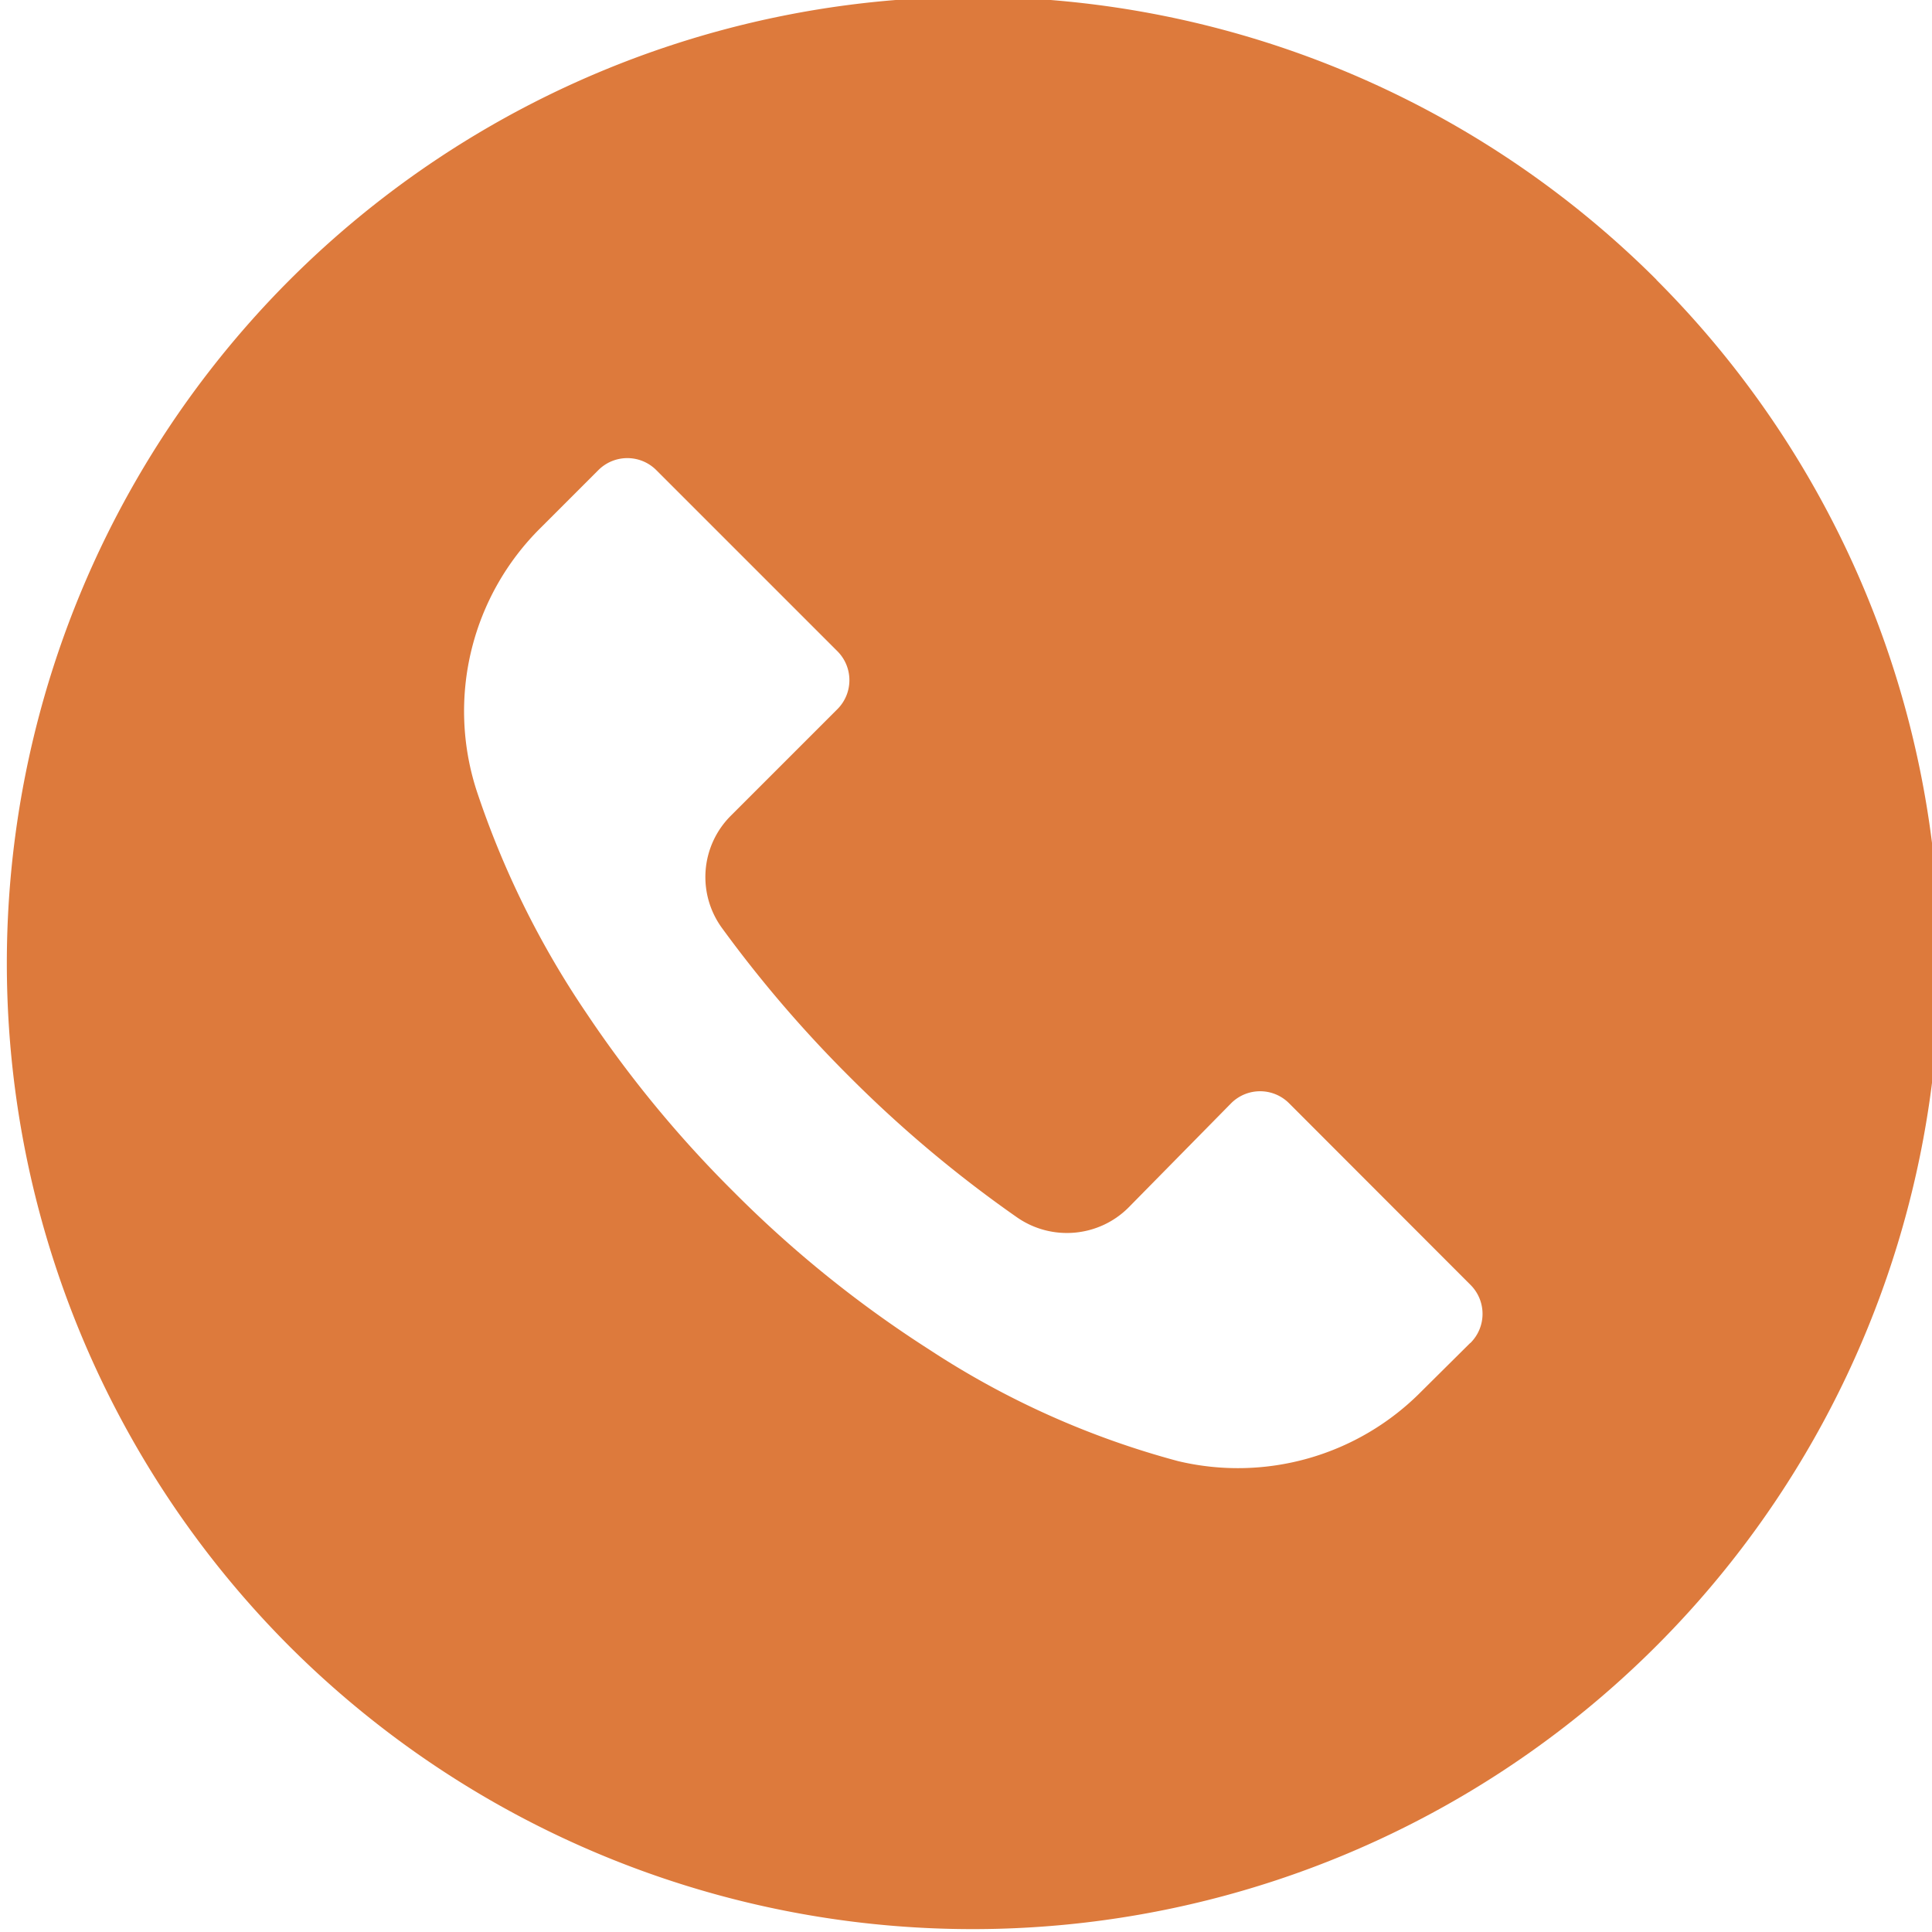 <svg xmlns="http://www.w3.org/2000/svg" width="39.651" height="39.651" viewBox="0 0 10.491 10.491" xmlns:v="https://vecta.io/nano"><path d="M8.995 1.519a5.25 5.25 0 0 0-7.422.001 5.25 5.25 0 0 0 .001 7.422 5.25 5.25 0 0 0 8.958-3.713 5.25 5.25 0 0 0-1.538-3.71zm-1.01 5.774l-.001-.001-.266.264a1.4 1.4 0 0 1-1.321.378 4.65 4.65 0 0 1-1.35-.605 6.24 6.24 0 0 1-1.065-.859 6.29 6.29 0 0 1-.796-.966 4.9 4.9 0 0 1-.598-1.211 1.4 1.4 0 0 1 .35-1.429l.311-.311c.087-.087.227-.087.314-.001l.984.984c.087.087.087.227.001.314l-.578.578a.47.47 0 0 0-.049.612 6.75 6.75 0 0 0 .691.806 6.71 6.71 0 0 0 .91.764c.188.131.443.109.605-.052l.558-.567c.087-.087.227-.087.314-.001l.986.987c.087.087.087.227.001.314z" fill="#dd7a3c"/></svg>